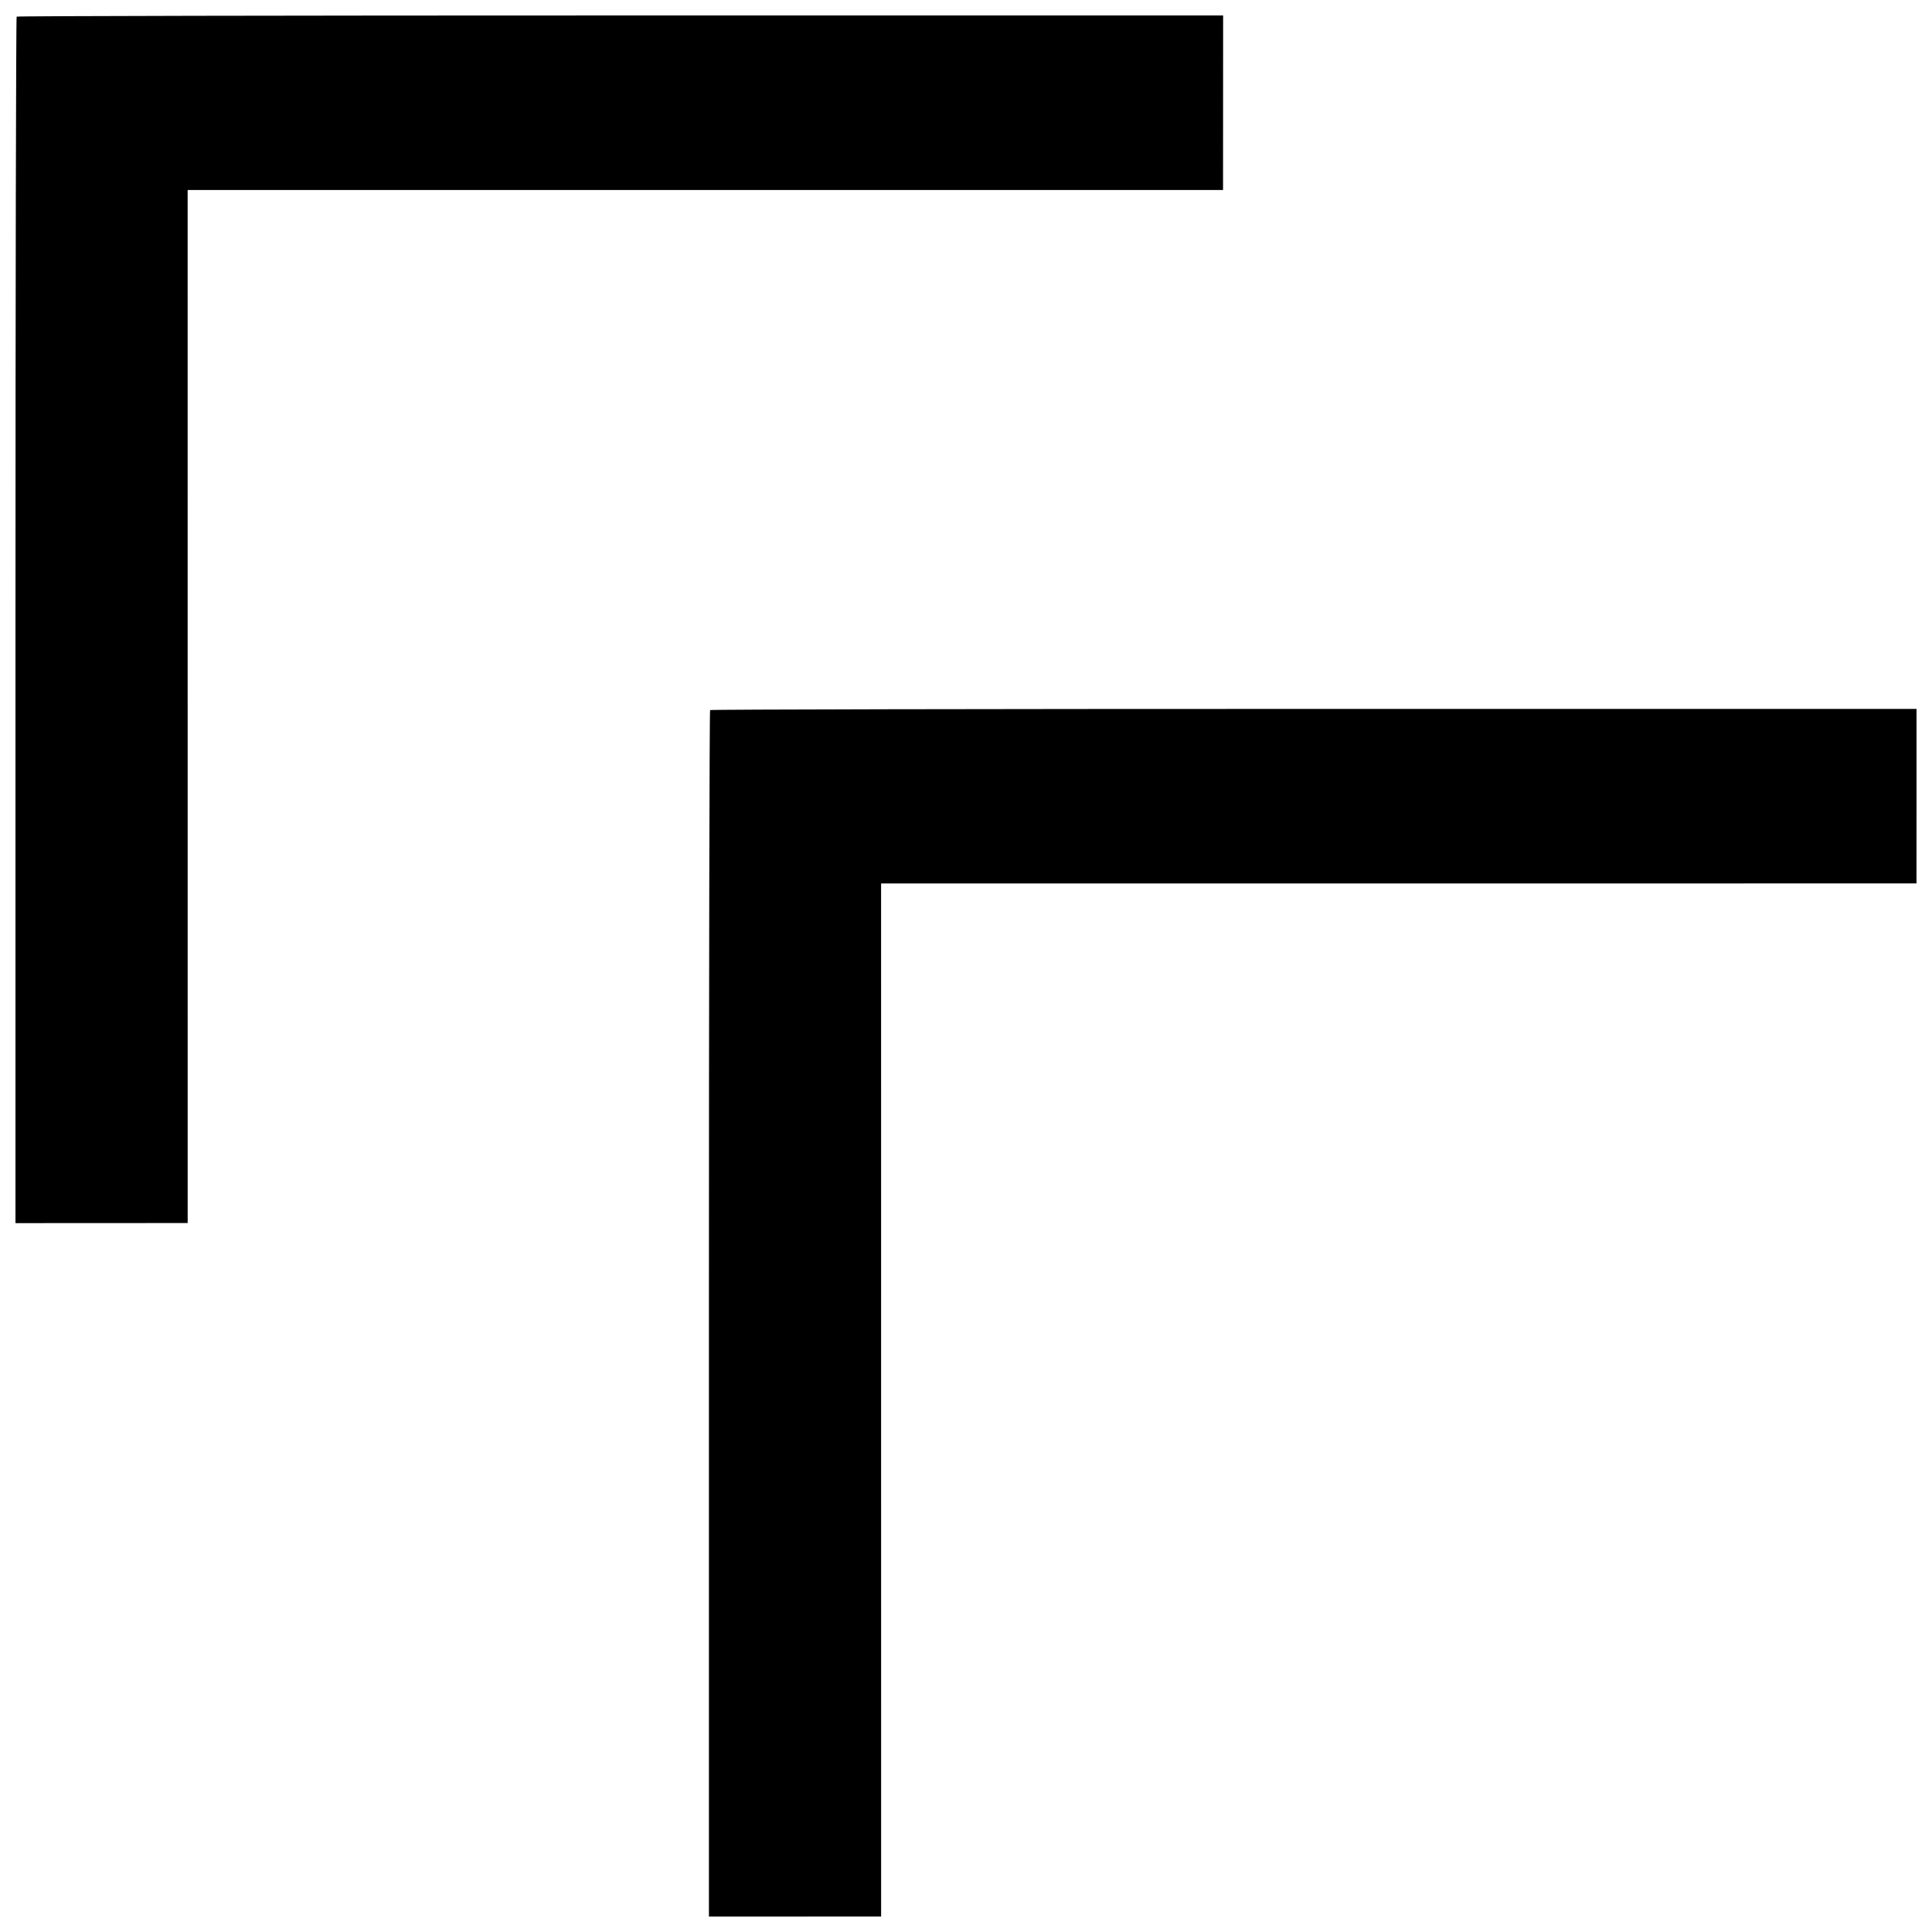 <?xml version="1.0" encoding="UTF-8"?>
<!-- Uploaded to: SVG Repo, www.svgrepo.com, Generator: SVG Repo Mixer Tools -->
<svg width="800px" height="800px" version="1.1" viewBox="144 144 512 512" xmlns="http://www.w3.org/2000/svg">
 <defs>
  <clipPath id="a">
   <path d="m148.09 148.09h503.81v503.81h-503.81z"/>
  </clipPath>
 </defs>
 <g clip-path="url(#a)">
  <path d="m308.43 148.1h159.71l-0.023 46.25-274.39 0.008 0.008 273.76-45.633 0.023v-159.71c0-87.84 0.141-159.85 0.312-160.02 0.172-0.172 72.184-0.312 160.02-0.312zm183.77 183.77h159.71l-0.023 46.25-274.39 0.008 0.008 273.76-45.633 0.023v-159.71c0-87.84 0.141-159.85 0.312-160.02 0.172-0.172 72.184-0.312 160.02-0.312z"/>
 </g>
</svg>